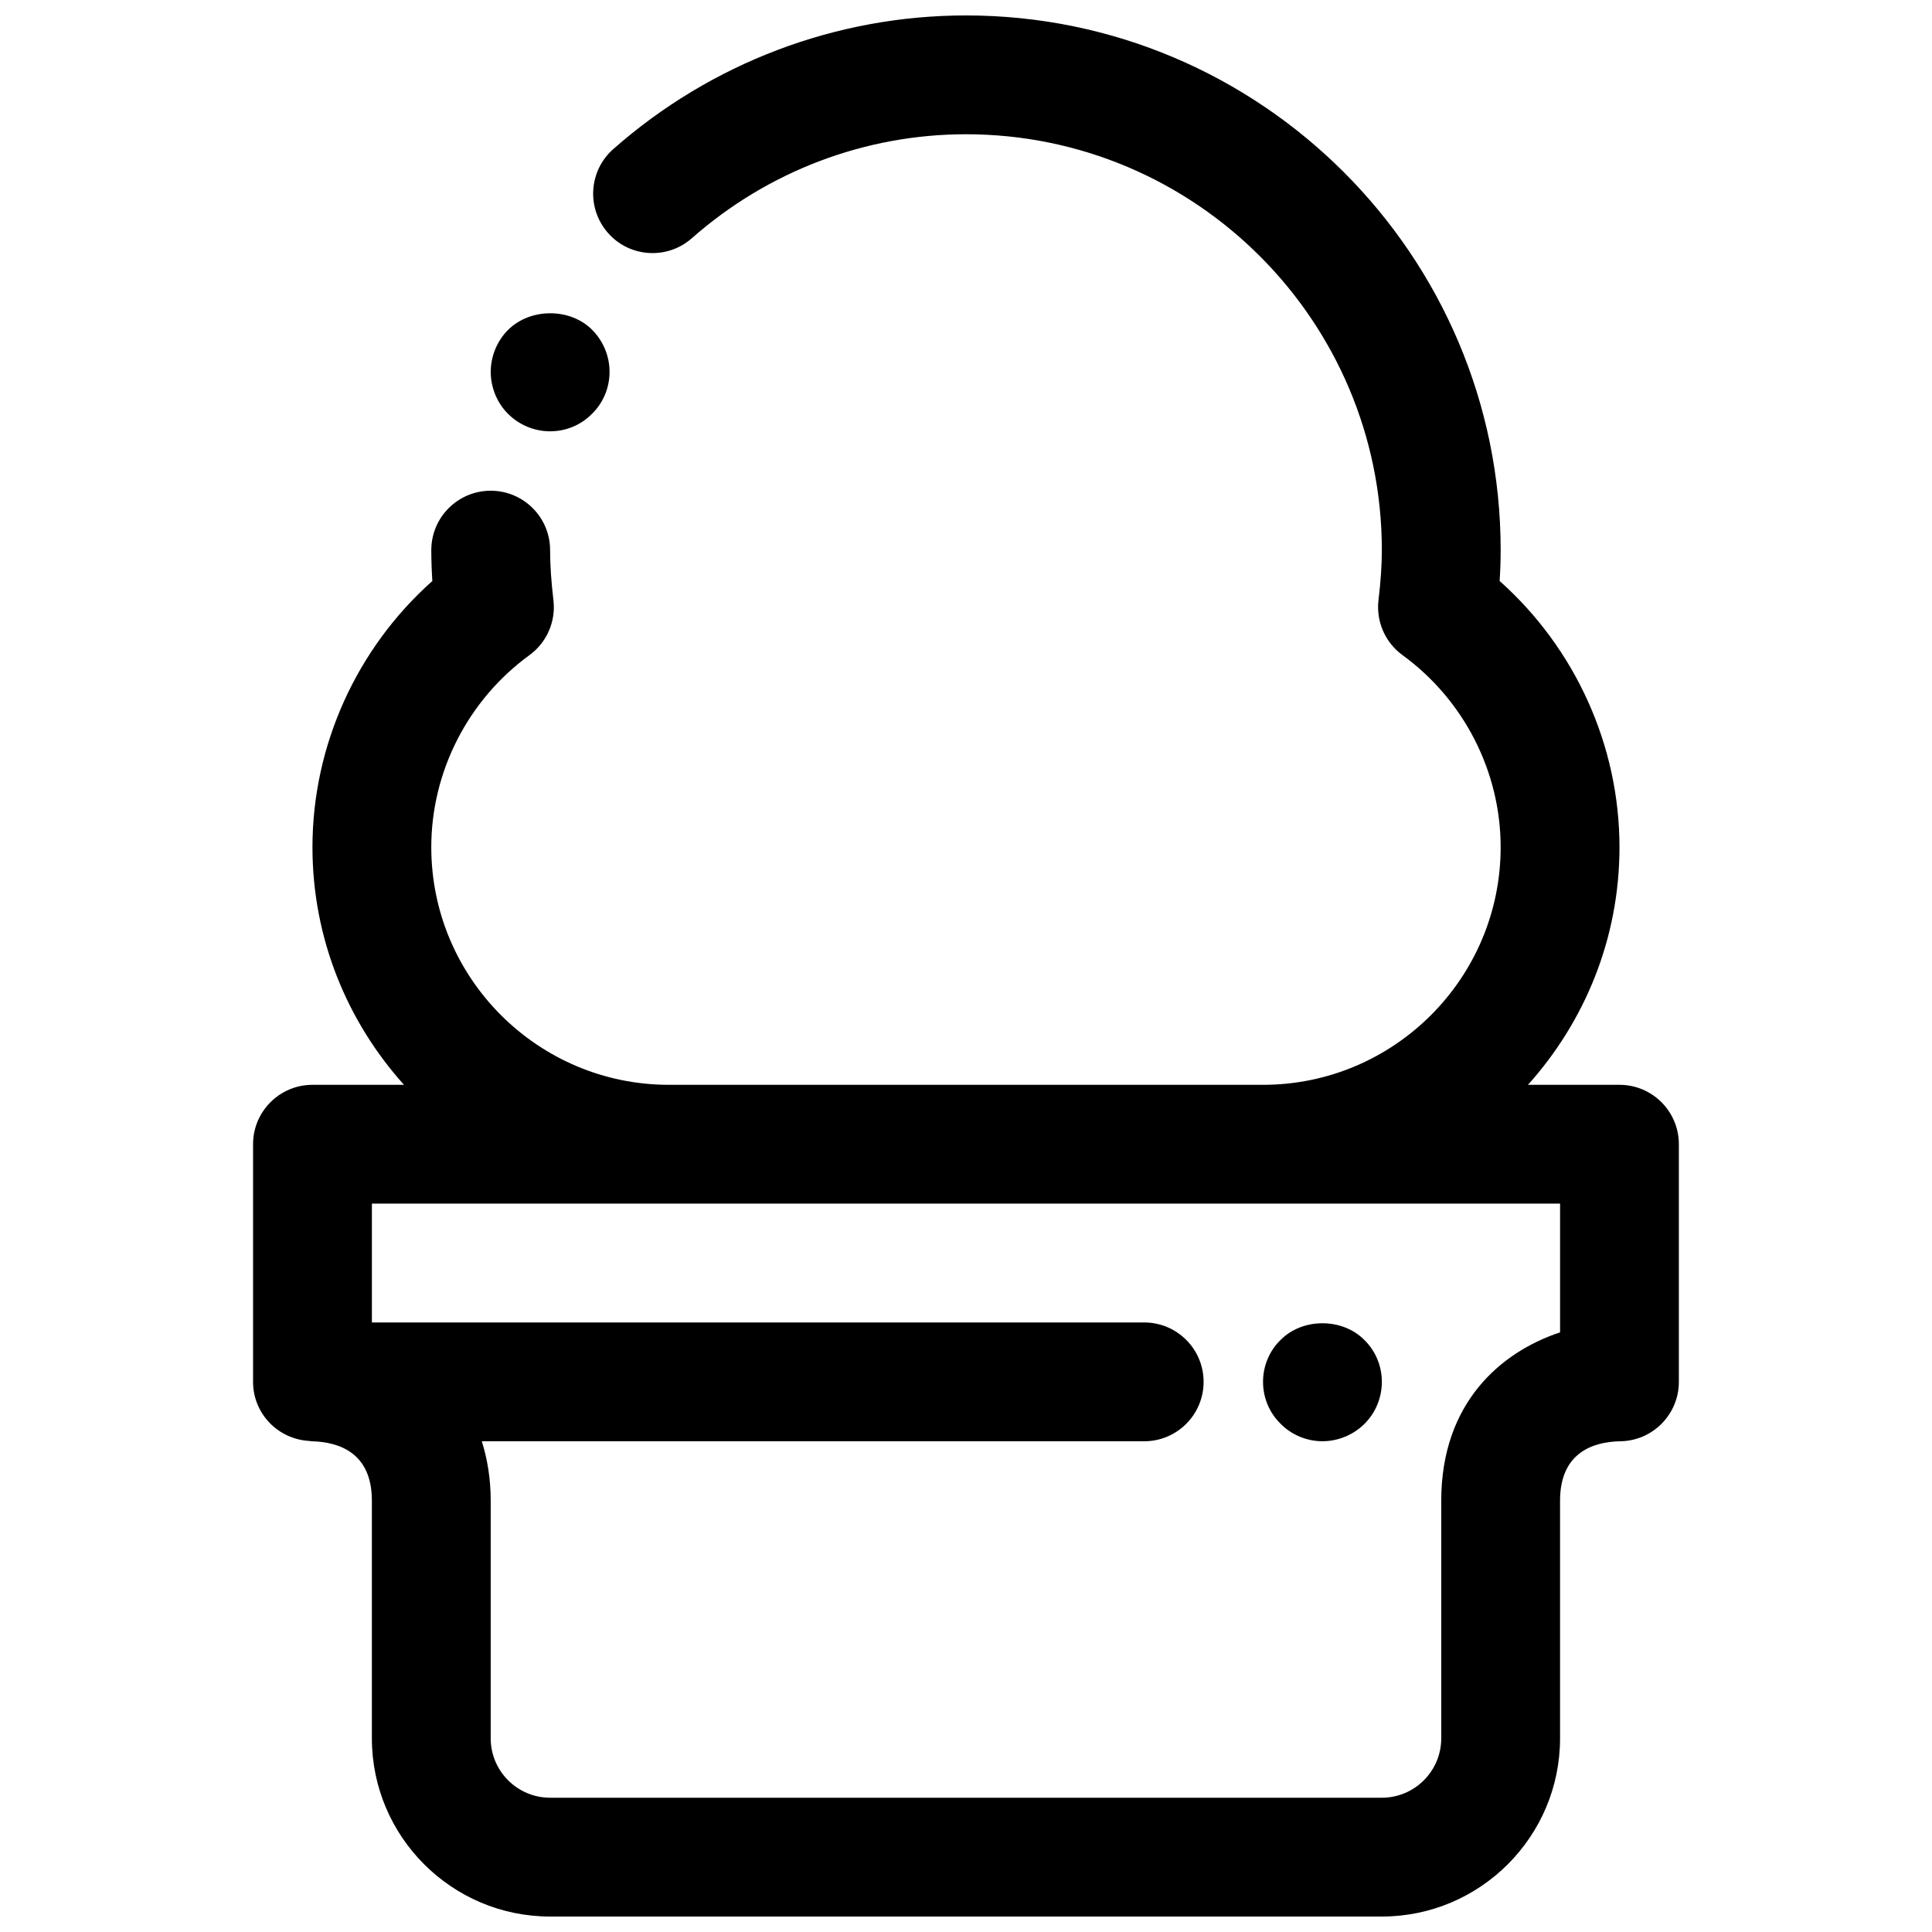 <?xml version="1.0" encoding="UTF-8"?>
<!-- Uploaded to: SVG Repo, www.svgrepo.com, Generator: SVG Repo Mixer Tools -->
<svg width="800px" height="800px" version="1.1" viewBox="144 144 512 512" xmlns="http://www.w3.org/2000/svg">
 <defs>
  <clipPath id="a">
   <path d="m211 148.09h378v503.81h-378z"/>
  </clipPath>
 </defs>
 <g clip-path="url(#a)">
  <path d="m573.18 431.49h-24.254c15.027-16.73 24.254-38.77 24.254-62.977 0-26.953-11.73-52.703-31.762-70.543 0.18-2.832 0.273-5.551 0.273-8.18 0-78.129-63.566-141.7-141.7-141.7-34.387 0-67.574 12.578-93.473 35.426-6.519 5.746-7.141 15.703-1.387 22.223 5.738 6.527 15.688 7.148 22.223 1.387 20.137-17.762 45.926-27.547 72.637-27.547 60.773 0 110.21 49.438 110.21 110.21 0 3.977-0.293 8.305-0.883 13.227-0.676 5.66 1.754 11.25 6.367 14.602 16.281 11.863 26.004 30.891 26.004 50.895 0 34.723-28.254 62.977-62.977 62.977h-157.44c-34.723 0-62.977-28.254-62.977-62.977 0-20.004 9.723-39.031 26-50.883 4.613-3.352 7.047-8.941 6.367-14.602-0.586-4.934-0.879-9.262-0.879-13.238 0-8.691-7.055-15.742-15.742-15.742-8.691 0-15.742 7.055-15.742 15.742 0 2.629 0.094 5.344 0.277 8.18-20.039 17.84-31.77 43.586-31.77 70.543 0 24.207 9.227 46.25 24.254 62.977h-24.254c-8.691 0-15.742 7.055-15.742 15.742v62.977c0 8.367 6.543 15.137 14.785 15.648 0.258 0.016 0.512 0.086 0.777 0.094 7.258 0.184 15.926 3.062 15.926 15.746v62.977c0 26.047 21.184 47.23 47.23 47.23h220.42c26.047 0 47.23-21.184 47.23-47.23v-62.977c0-12.684 8.668-15.562 15.742-15.742 8.691 0 15.742-7.055 15.742-15.742v-62.977c0.004-8.695-7.047-15.746-15.738-15.746zm-15.746 65.598c-15.828 5.25-31.488 18.812-31.488 44.609v62.977c0 8.684-7.062 15.742-15.742 15.742h-220.42c-8.684 0-15.742-7.062-15.742-15.742v-62.977c0-5.894-0.898-11.074-2.356-15.742l175.54-0.004c8.691 0 15.742-7.055 15.742-15.742 0-8.691-7.055-15.742-15.742-15.742l-204.67-0.004v-31.488h314.88z"/>
 </g>
 <path d="m483.36 521.3c2.914 2.992 7.008 4.644 11.098 4.644 4.094 0 8.188-1.652 11.18-4.644 2.914-2.91 4.566-6.926 4.566-11.098s-1.652-8.188-4.644-11.098c-5.824-5.902-16.375-5.902-22.199 0-2.992 2.91-4.644 6.926-4.644 11.098s1.652 8.188 4.644 11.098z"/>
 <path d="m289.79 258.3c4.172 0 8.188-1.652 11.098-4.644 2.996-2.91 4.648-6.926 4.648-11.098s-1.652-8.188-4.644-11.18c-5.824-5.824-16.375-5.824-22.277 0.078-2.914 2.914-4.566 7.008-4.566 11.102s1.652 8.188 4.566 11.098c2.988 2.992 7.004 4.644 11.176 4.644z"/>
</svg>
